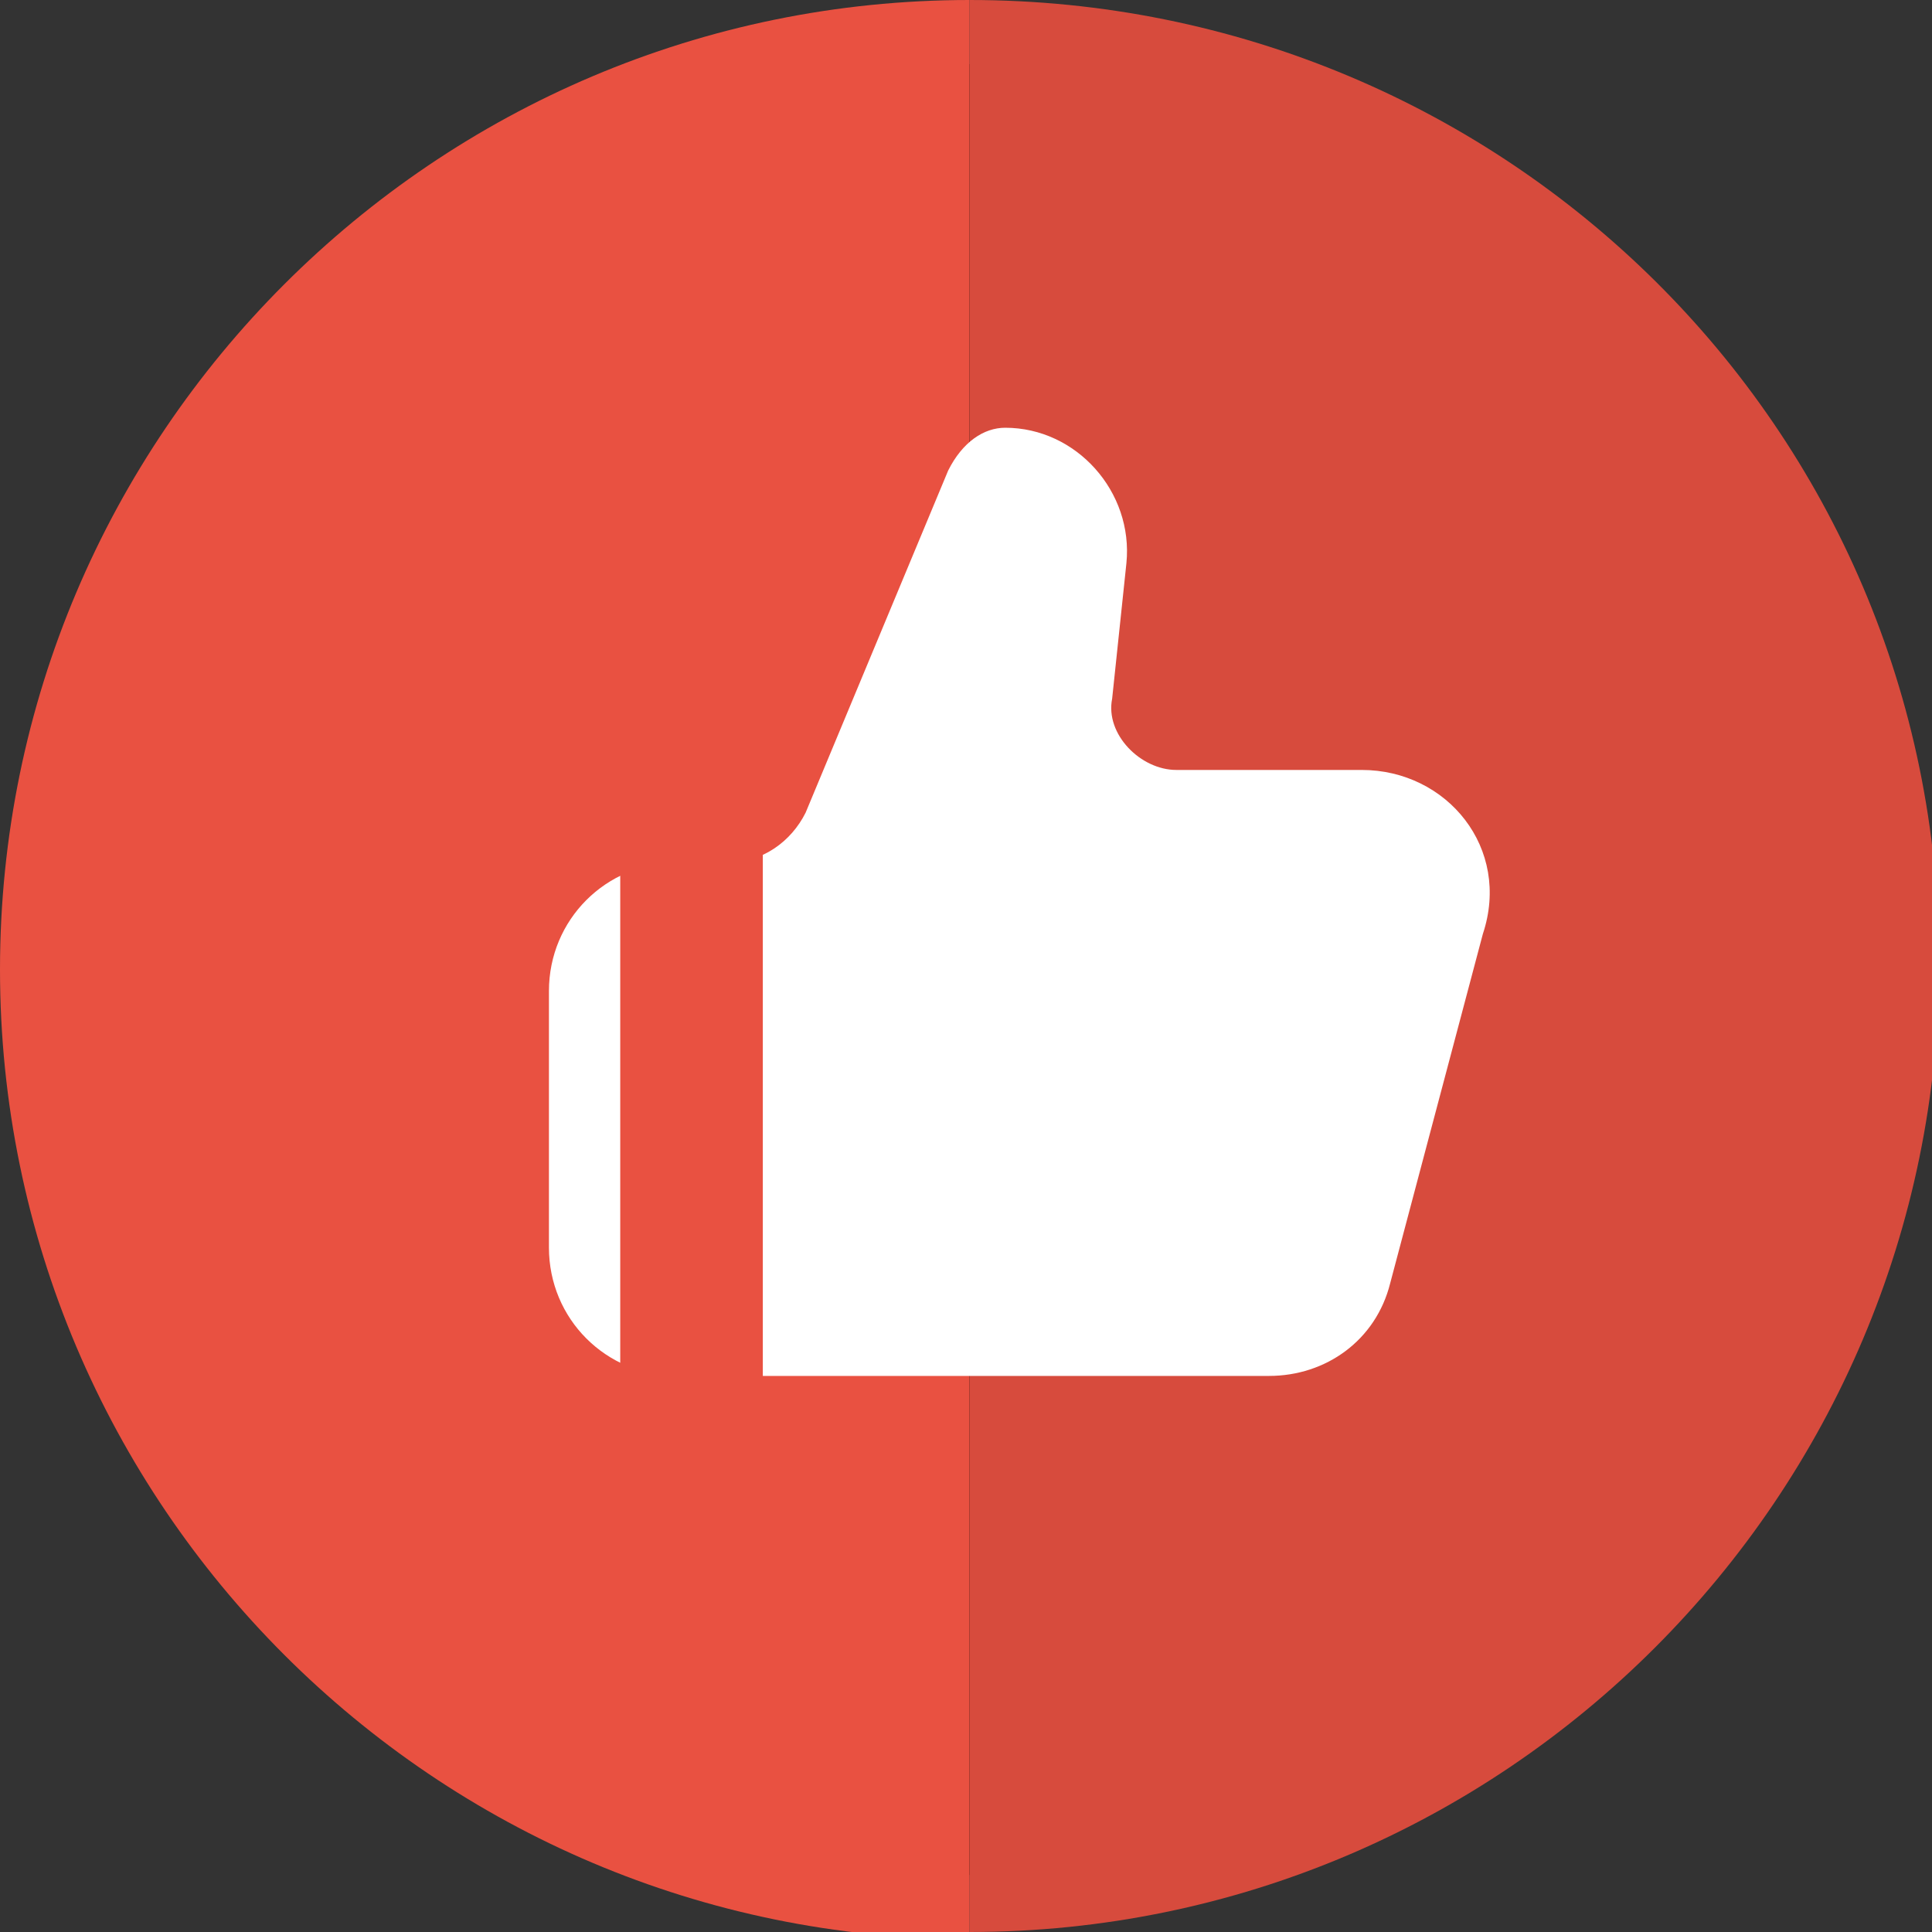 <?xml version="1.0" encoding="utf-8"?>
<!-- Generator: Adobe Illustrator 27.0.0, SVG Export Plug-In . SVG Version: 6.00 Build 0)  -->
<svg version="1.1" id="_Слой_2" xmlns="http://www.w3.org/2000/svg" xmlns:xlink="http://www.w3.org/1999/xlink" x="0px"
	 y="0px" viewBox="0 0 27.1 27.1" style="enable-background:new 0 0 27.1 27.1;" xml:space="preserve">
<rect x="0" y="0" width="27.1" height="27.1" fill="#333333" stroke="none"/>
<style type="text/css">
	.st0{fill-rule:evenodd;clip-rule:evenodd;fill:#E95141;}
	.st1{fill:#D74B3D;}
	.st2{fill:#FFFFFF;}
	.st3{fill:#E95141;}
</style>
<circle cx="13.6" cy="13.6" r="12.7"/>
<path class="st0" d="M0,13.6c0,7.5,6.1,13.6,13.6,13.6V0C6.1,0,0,6.1,0,13.6z"/>
<path class="st1" d="M13.6,27.1c7.5,0,13.6-6.1,13.6-13.6S21.1,0,13.6,0V27.1z"/>
<path class="st2" d="M7.7,13.9c0-1,0.8-1.8,1.8-1.8h0.7c0.5,0,0.9-0.3,1.1-0.7l2-4.8C13.5,6.2,13.8,6,14.1,6c1,0,1.8,0.9,1.7,1.9
	l-0.2,1.9c-0.1,0.5,0.4,1,0.9,1h2.6c1.2,0,2.1,1.1,1.7,2.3L19.5,18c-0.2,0.8-0.9,1.3-1.7,1.3H9.5c-1,0-1.8-0.8-1.8-1.8L7.7,13.9
	L7.7,13.9z"/>
<rect x="8.7" y="11.8" class="st3" width="2" height="7.8"/>
</svg>
